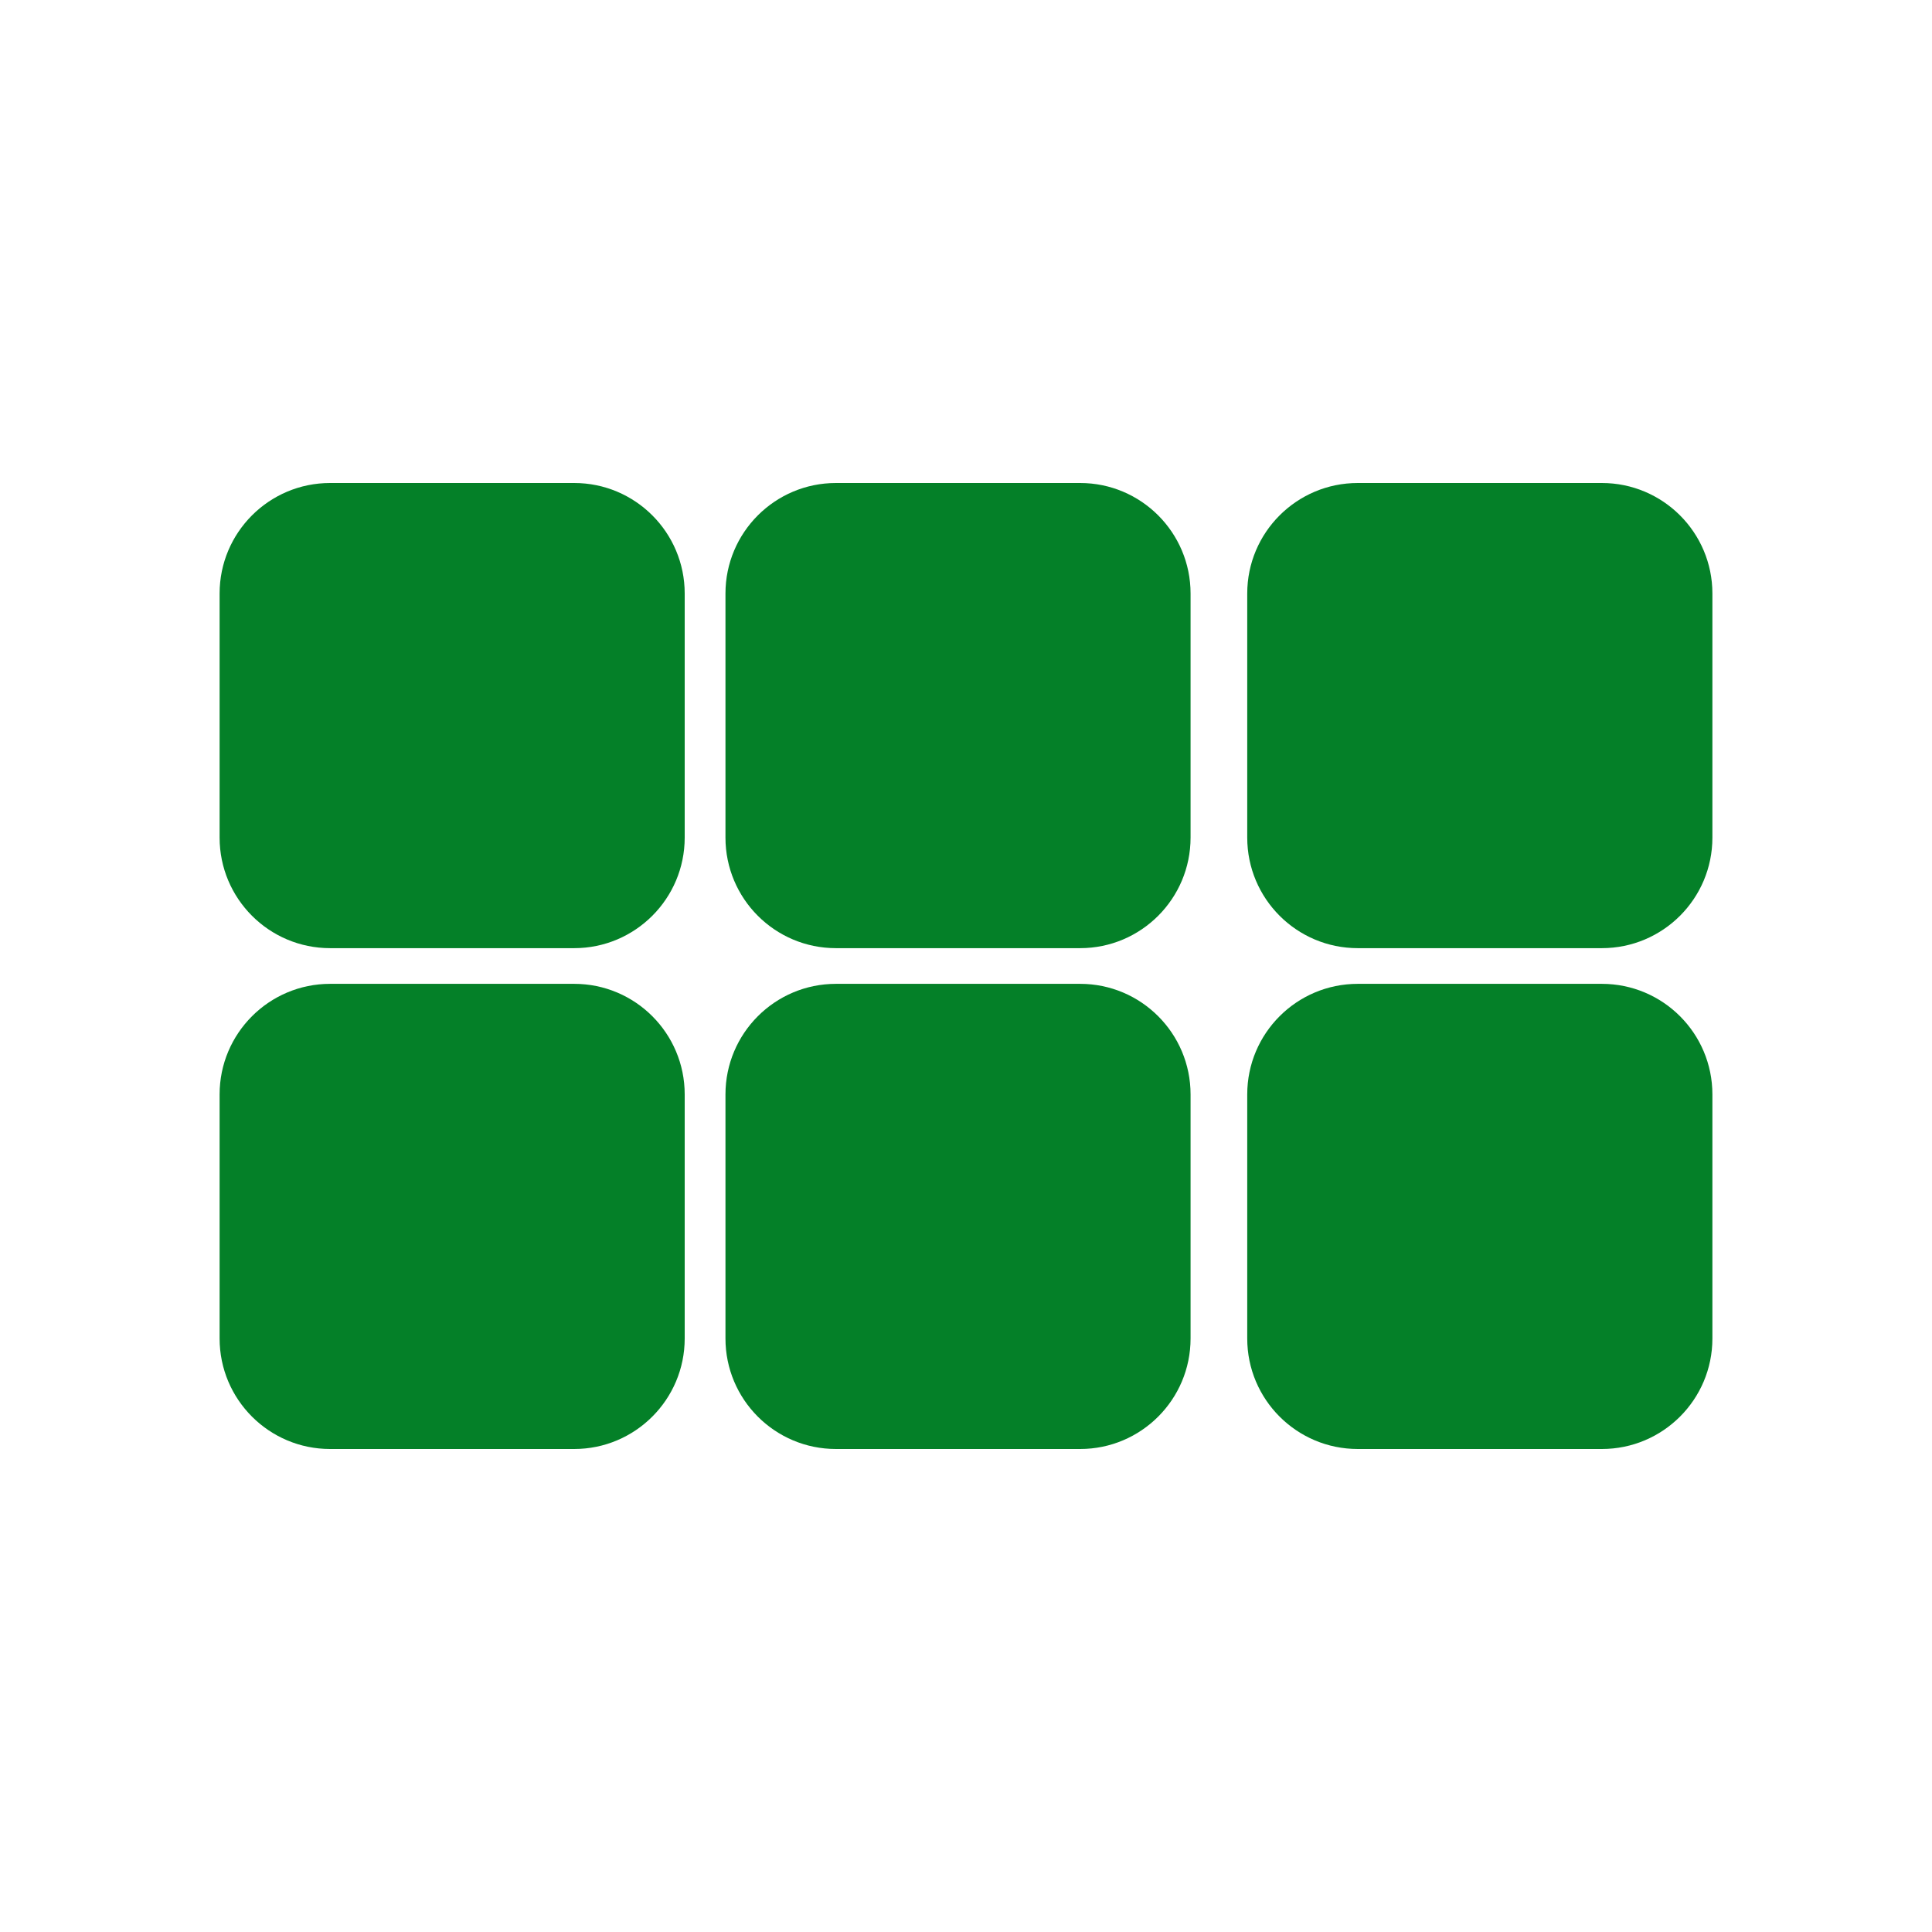 <?xml version="1.0" encoding="utf-8"?>
<!-- Generator: Adobe Illustrator 15.0.0, SVG Export Plug-In . SVG Version: 6.00 Build 0)  -->
<!DOCTYPE svg PUBLIC "-//W3C//DTD SVG 1.1//EN" "http://www.w3.org/Graphics/SVG/1.1/DTD/svg11.dtd">
<svg version="1.1" id="Layer_1" xmlns="http://www.w3.org/2000/svg" xmlns:xlink="http://www.w3.org/1999/xlink" x="0px" y="0px"
	 width="30px" height="30px" viewBox="0 0 30 30" enable-background="new 0 0 30 30" xml:space="preserve">
<g>
	<path fill="#048028" d="M11.265,9.216c0-0.947,0.768-1.716,1.716-1.716h3.791c0.947,0,1.715,0.769,1.715,1.716v3.79
		c0,0.948-0.768,1.717-1.715,1.717h-3.791c-0.949,0-1.716-0.769-1.716-1.717V9.216z"/>
	<path fill="#048028" d="M11.265,16.994c0-0.948,0.768-1.717,1.716-1.717h3.791c0.947,0,1.715,0.769,1.715,1.717v3.79
		c0,0.947-0.768,1.716-1.715,1.716h-3.791c-0.949,0-1.716-0.769-1.716-1.716V16.994z"/>
	<path fill="#048028" d="M19.367,9.216c0-0.947,0.768-1.716,1.717-1.716h3.789c0.949,0,1.717,0.769,1.717,1.716v3.79
		c0,0.948-0.768,1.717-1.717,1.717h-3.789c-0.949,0-1.717-0.769-1.717-1.717V9.216z"/>
	<path fill="#048028" d="M19.367,16.994c0-0.948,0.768-1.717,1.717-1.717h3.789c0.949,0,1.717,0.769,1.717,1.717v3.79
		c0,0.947-0.768,1.716-1.717,1.716h-3.789c-0.949,0-1.717-0.769-1.717-1.716V16.994z"/>
	<path fill="#048028" d="M3.41,9.216C3.41,8.269,4.178,7.5,5.126,7.5h3.79c0.948,0,1.716,0.769,1.716,1.716v3.79
		c0,0.948-0.769,1.717-1.716,1.717h-3.79c-0.948,0-1.716-0.769-1.716-1.717V9.216z"/>
	<path fill="#048028" d="M3.41,16.994c0-0.948,0.769-1.717,1.716-1.717h3.79c0.948,0,1.716,0.769,1.716,1.717v3.79
		c0,0.947-0.769,1.716-1.716,1.716h-3.79c-0.948,0-1.716-0.769-1.716-1.716V16.994z"/>
</g>
</svg>
